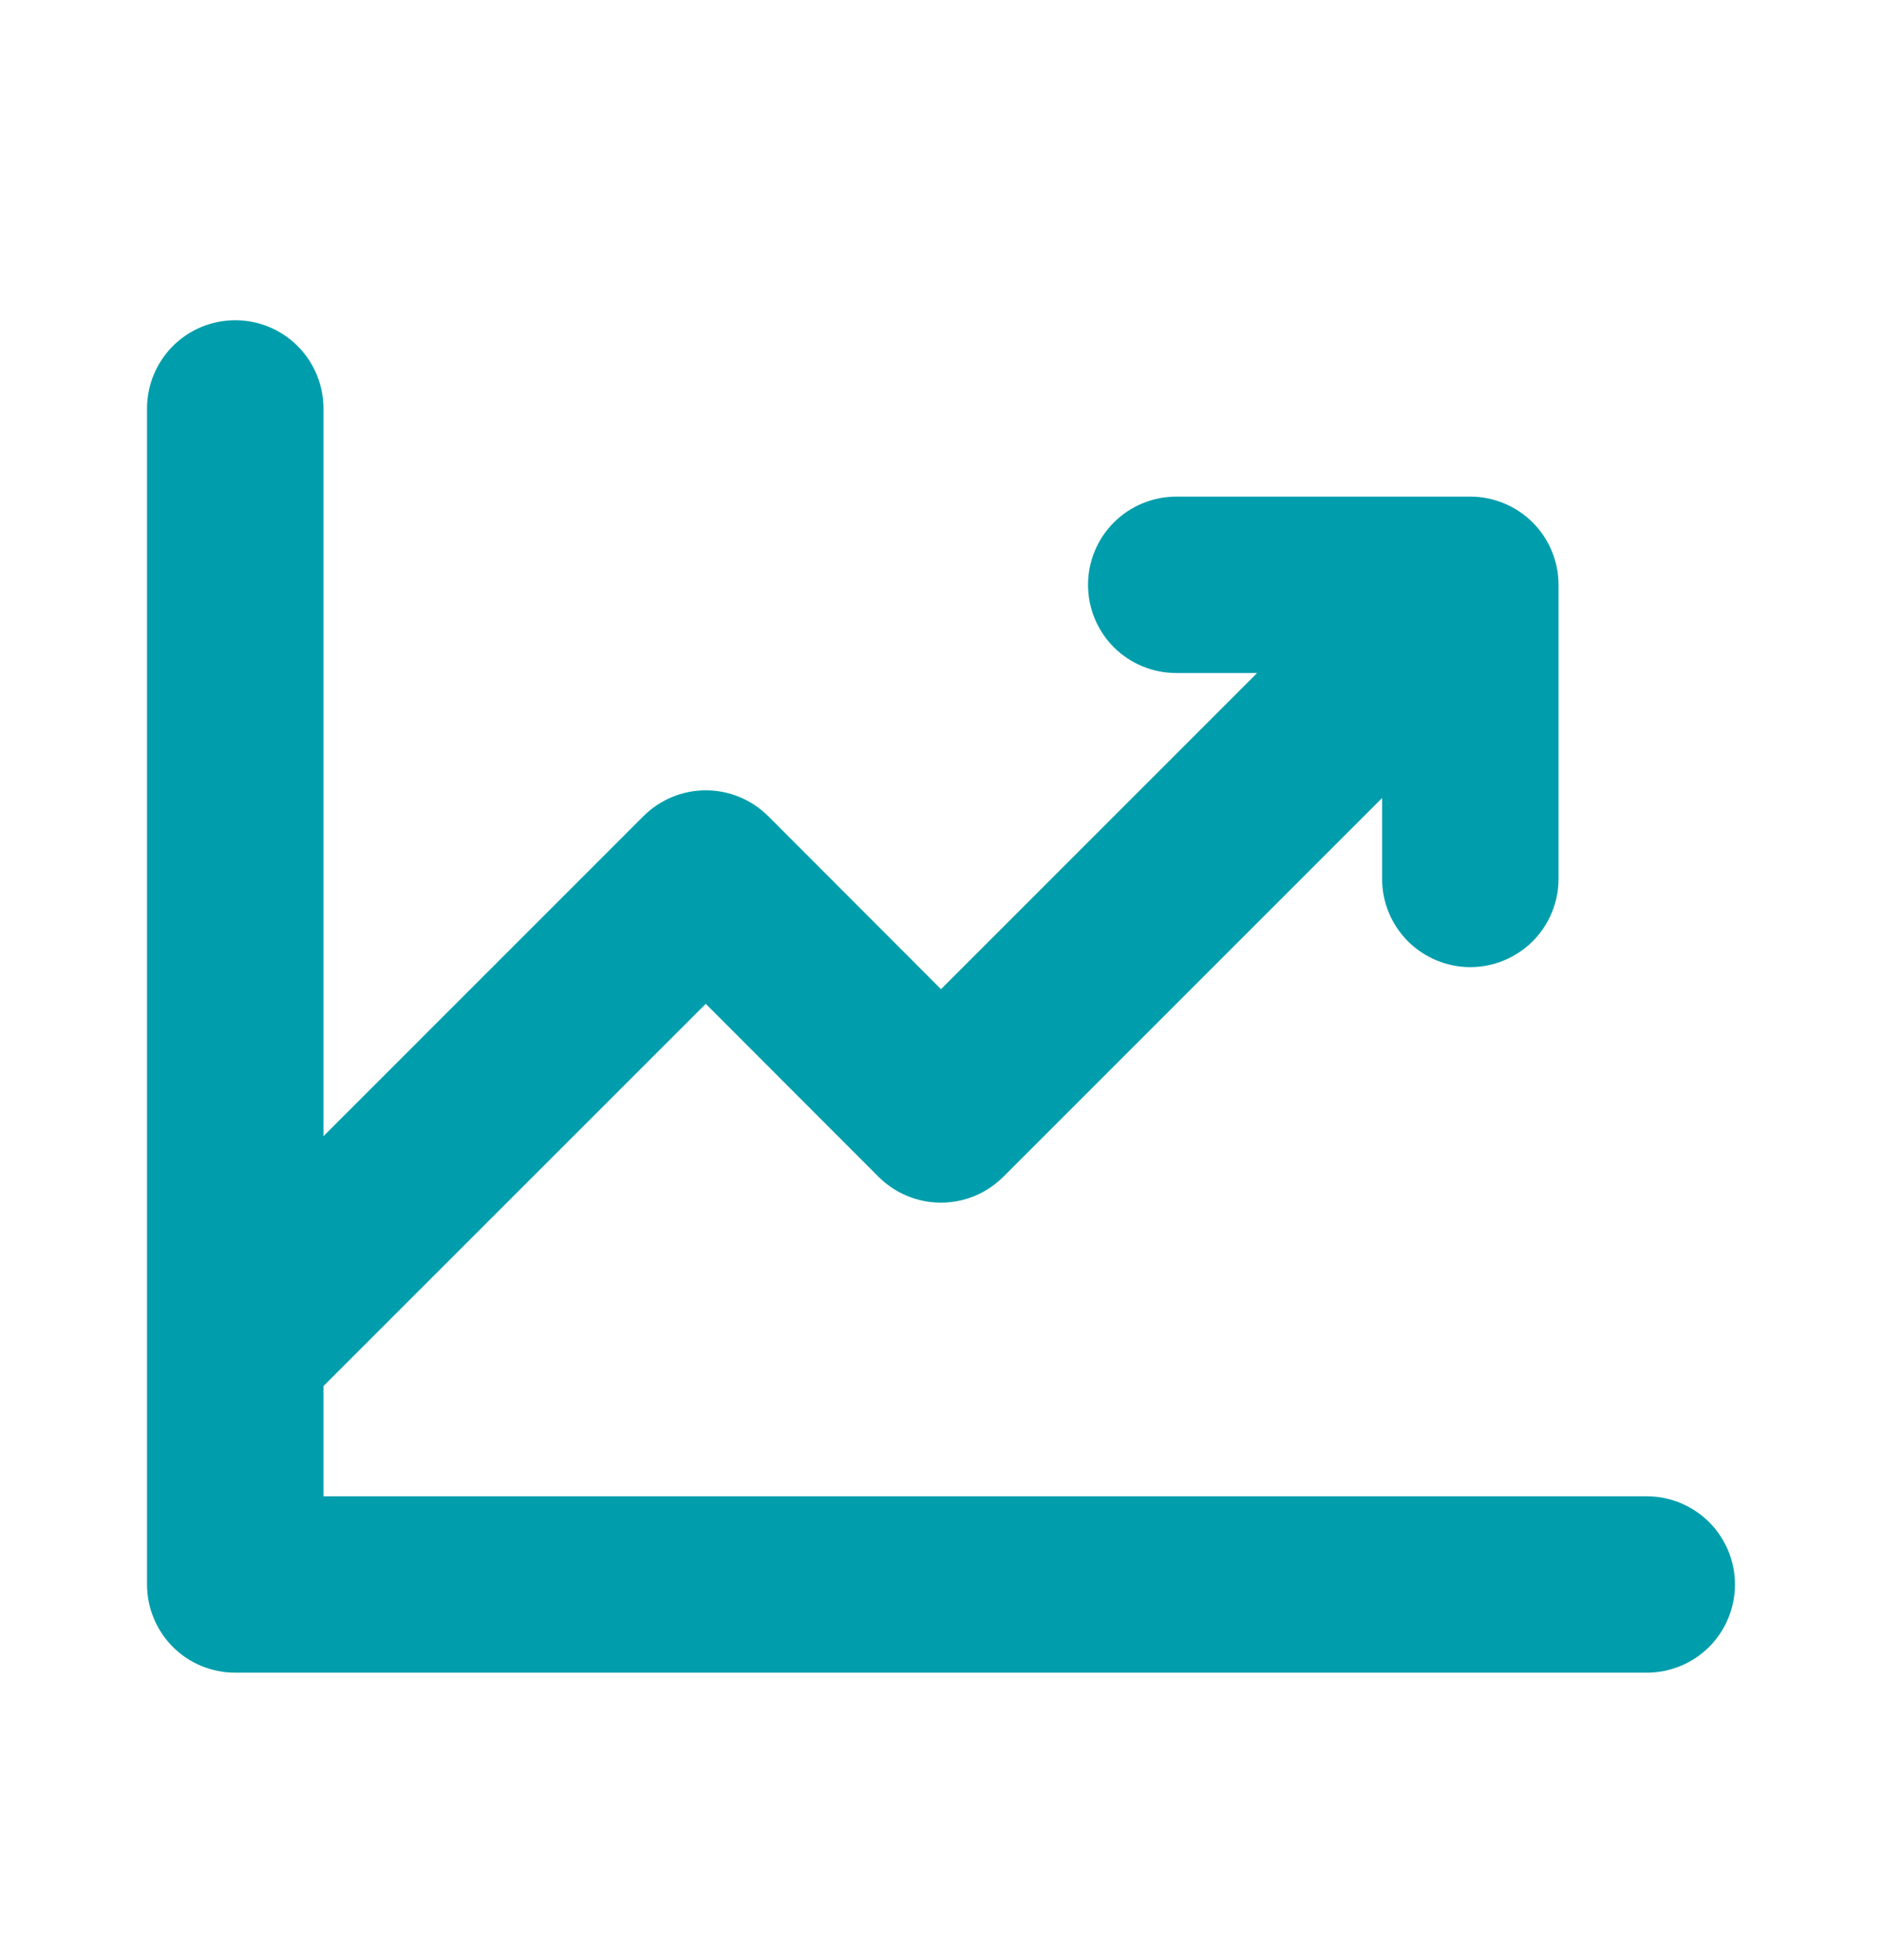 <svg xmlns="http://www.w3.org/2000/svg" fill="none" viewBox="0 0 24 25" height="25" width="24">
<path fill="#009EAC" d="M22.125 20.209C22.125 20.508 22.006 20.794 21.796 21.005C21.584 21.216 21.298 21.334 21 21.334H3C2.702 21.334 2.415 21.216 2.204 21.005C1.994 20.794 1.875 20.508 1.875 20.209V5.209C1.875 4.911 1.994 4.625 2.204 4.414C2.415 4.203 2.702 4.084 3 4.084C3.298 4.084 3.585 4.203 3.796 4.414C4.006 4.625 4.125 4.911 4.125 5.209V14.491L8.204 10.411C8.309 10.306 8.433 10.223 8.57 10.166C8.706 10.109 8.853 10.08 9.001 10.08C9.149 10.08 9.296 10.109 9.432 10.166C9.569 10.223 9.693 10.306 9.798 10.411L12 12.616L16.031 8.584H15C14.702 8.584 14.415 8.466 14.204 8.255C13.993 8.044 13.875 7.758 13.875 7.459C13.875 7.161 13.993 6.875 14.204 6.664C14.415 6.453 14.702 6.334 15 6.334H18.75C19.048 6.334 19.334 6.453 19.546 6.664C19.756 6.875 19.875 7.161 19.875 7.459V11.21C19.875 11.508 19.756 11.794 19.546 12.005C19.334 12.216 19.048 12.335 18.75 12.335C18.452 12.335 18.166 12.216 17.954 12.005C17.744 11.794 17.625 11.508 17.625 11.21V10.178L12.796 15.008C12.691 15.113 12.567 15.196 12.431 15.253C12.294 15.31 12.147 15.339 11.999 15.339C11.851 15.339 11.704 15.31 11.568 15.253C11.431 15.196 11.307 15.113 11.202 15.008L9 12.803L4.125 17.678V19.084H21C21.298 19.084 21.584 19.203 21.796 19.414C22.006 19.625 22.125 19.911 22.125 20.209Z"></path>
</svg>
